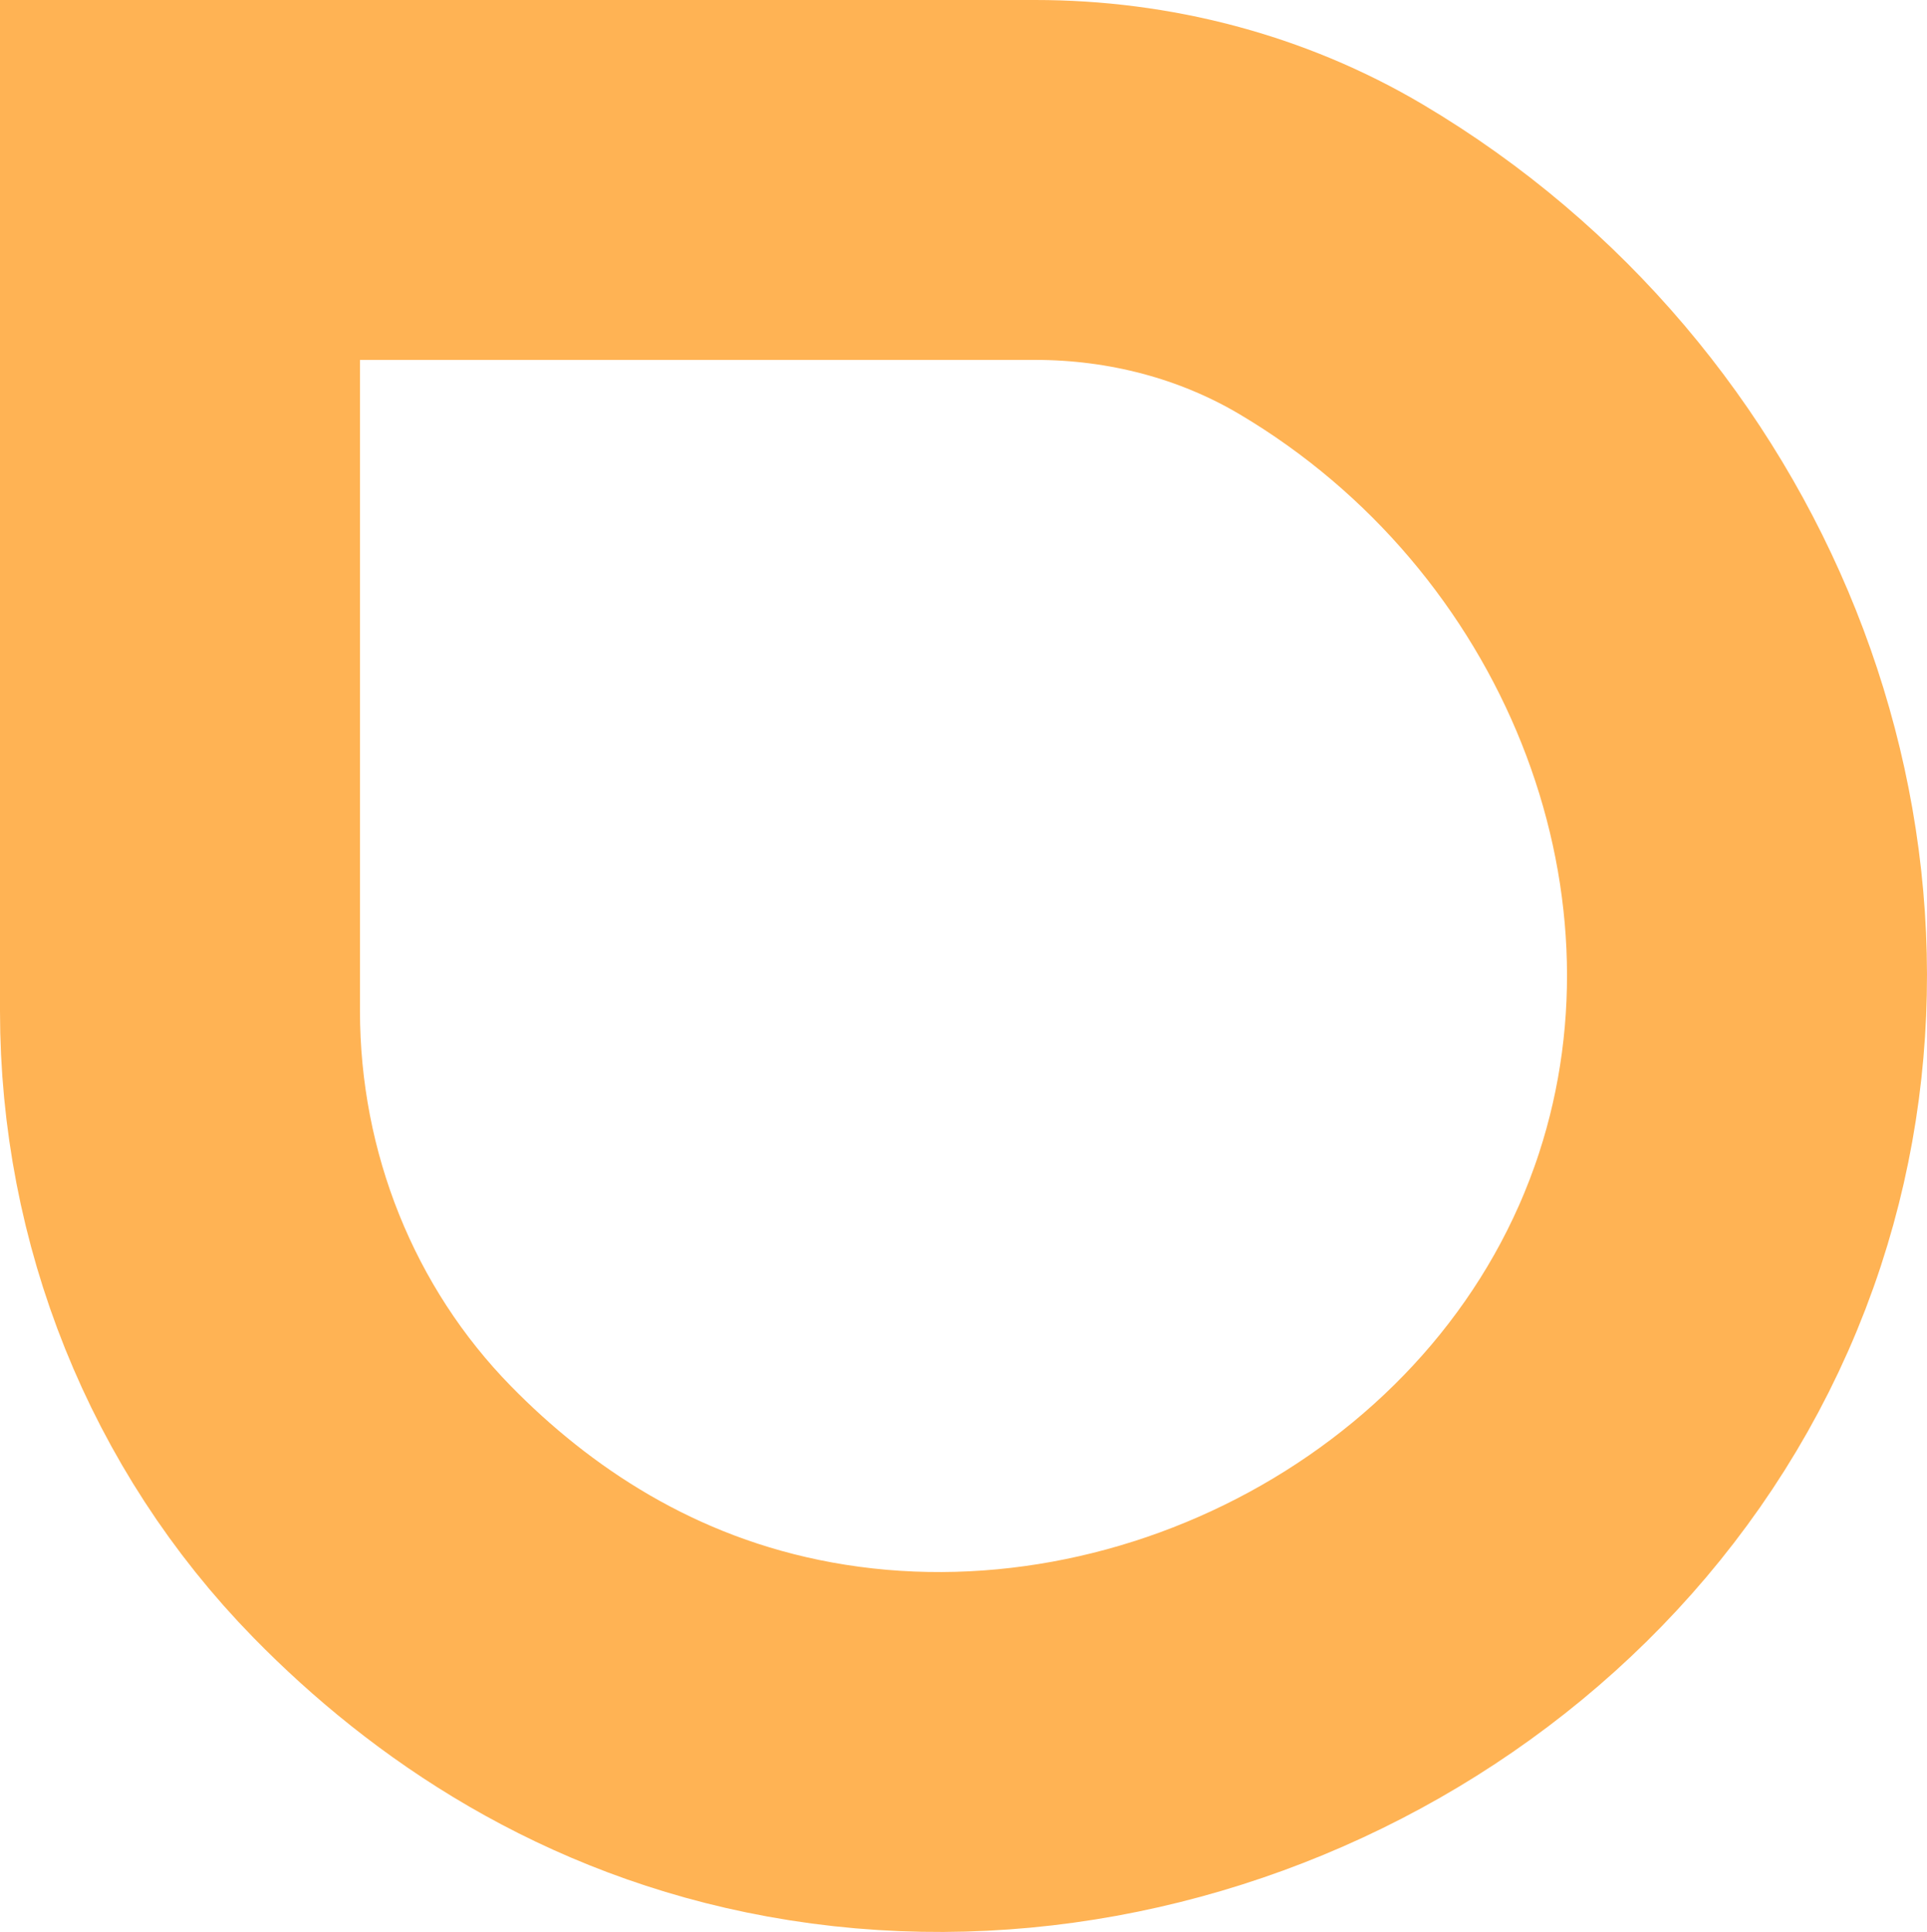 <?xml version="1.0" encoding="UTF-8"?>
<svg id="Layer_2" xmlns="http://www.w3.org/2000/svg" viewBox="0 0 847.933 850.288">
  <defs>
    <style>
      .cls-1 {
        fill: none;
        stroke: #ffb354;
        stroke-miterlimit: 10;
        stroke-width: 158.4px;
      }
    </style>
  </defs>
  <path class="cls-1" d="M79.2,79.2h376.337c45.741,0,90.925,11.644,130.268,34.976,146.616,86.951,217.318,263.514,166.595,418.224-54.325,165.695-233.903,263.533-400.4,233.2-80.447-14.656-140.644-56.102-183.744-100.105-57.57-58.775-89.056-138.256-89.056-220.529l0-365.766Z"/>
</svg>